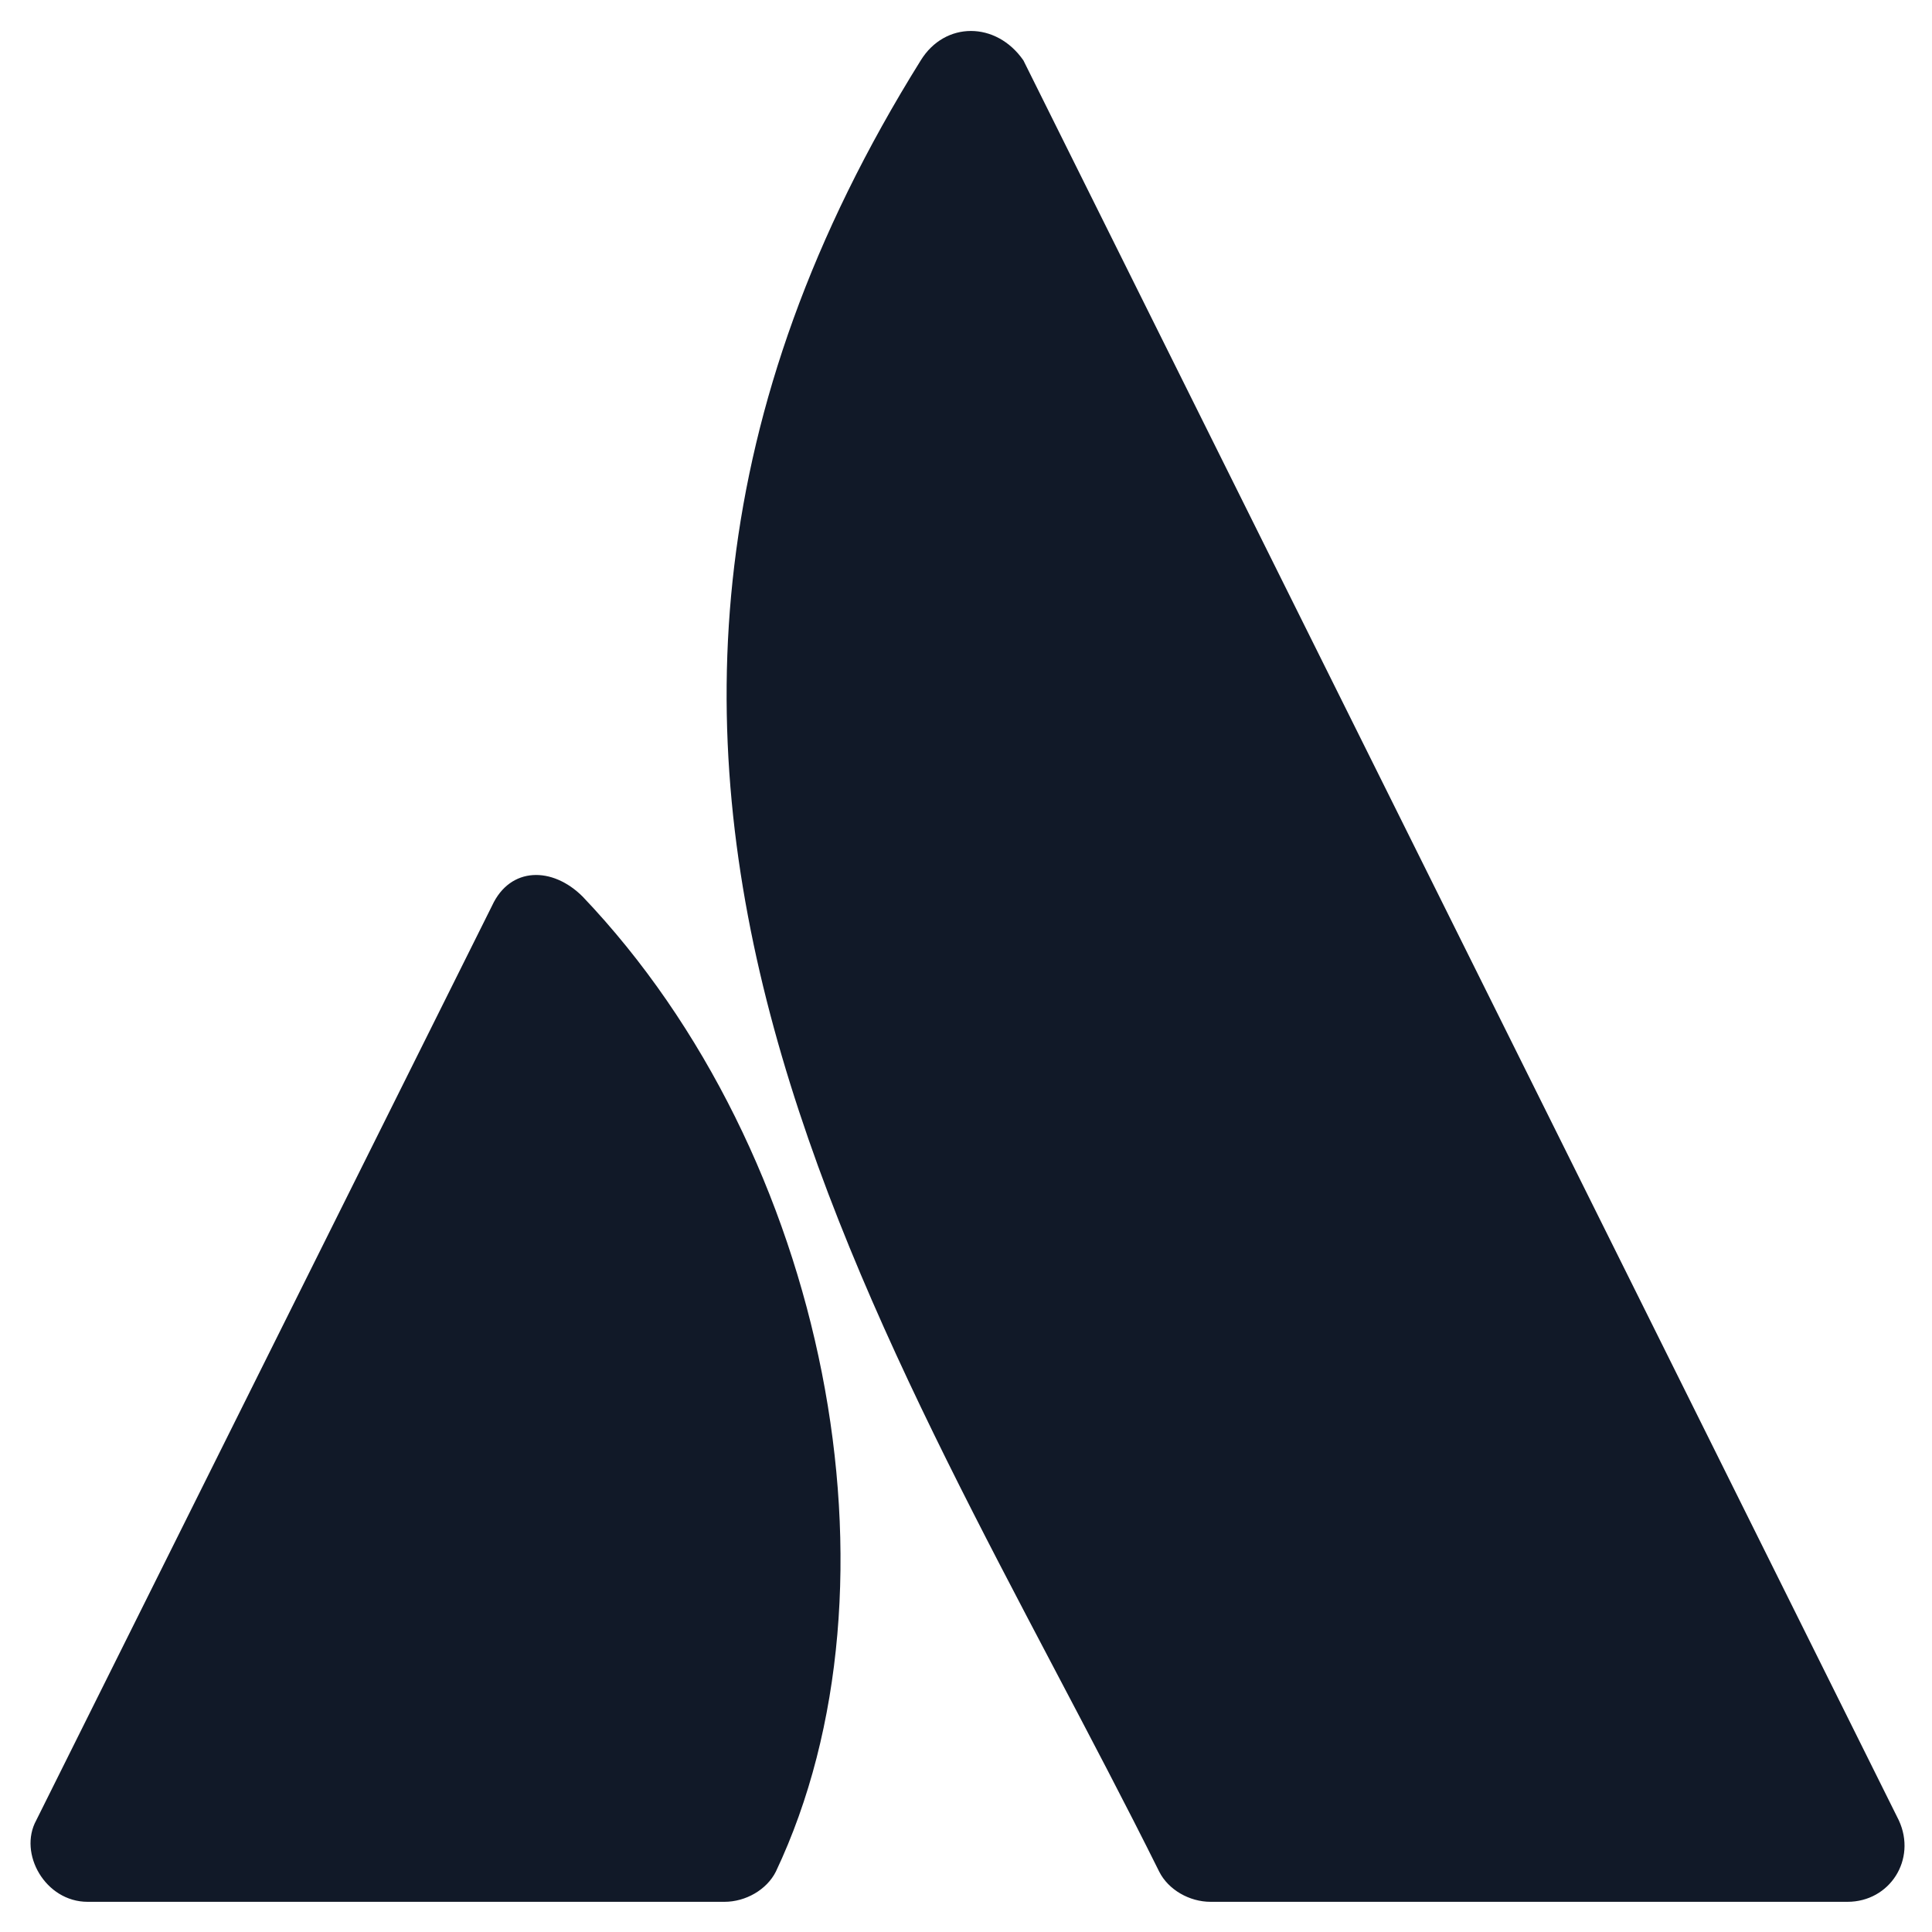 <svg xmlns="http://www.w3.org/2000/svg" width="24" height="24" viewBox="0 0 24 24" fill="none"><g clip-path="url(#clip0_914_44836)"><path d="M7.238 11.138C6.863 10.763 6.338 10.763 6.113 11.25L0.45 22.613C0.225 23.025 0.563 23.625 1.088 23.625H9C9.263 23.625 9.525 23.475 9.638 23.25C11.325 19.688 10.275 14.325 7.238 11.138ZM11.438 0.75C5.963 9.525 11.063 16.538 14.4 23.25C14.513 23.475 14.775 23.625 15.038 23.625H22.95C23.475 23.625 23.813 23.1 23.588 22.613C23.588 22.613 12.975 1.275 12.713 0.75C12.375 0.263 11.738 0.263 11.438 0.75Z" fill="#111928"></path></g><defs><clipPath id="clip0_914_44836"><rect width="24" height="24" fill="white"></rect></clipPath></defs></svg>
